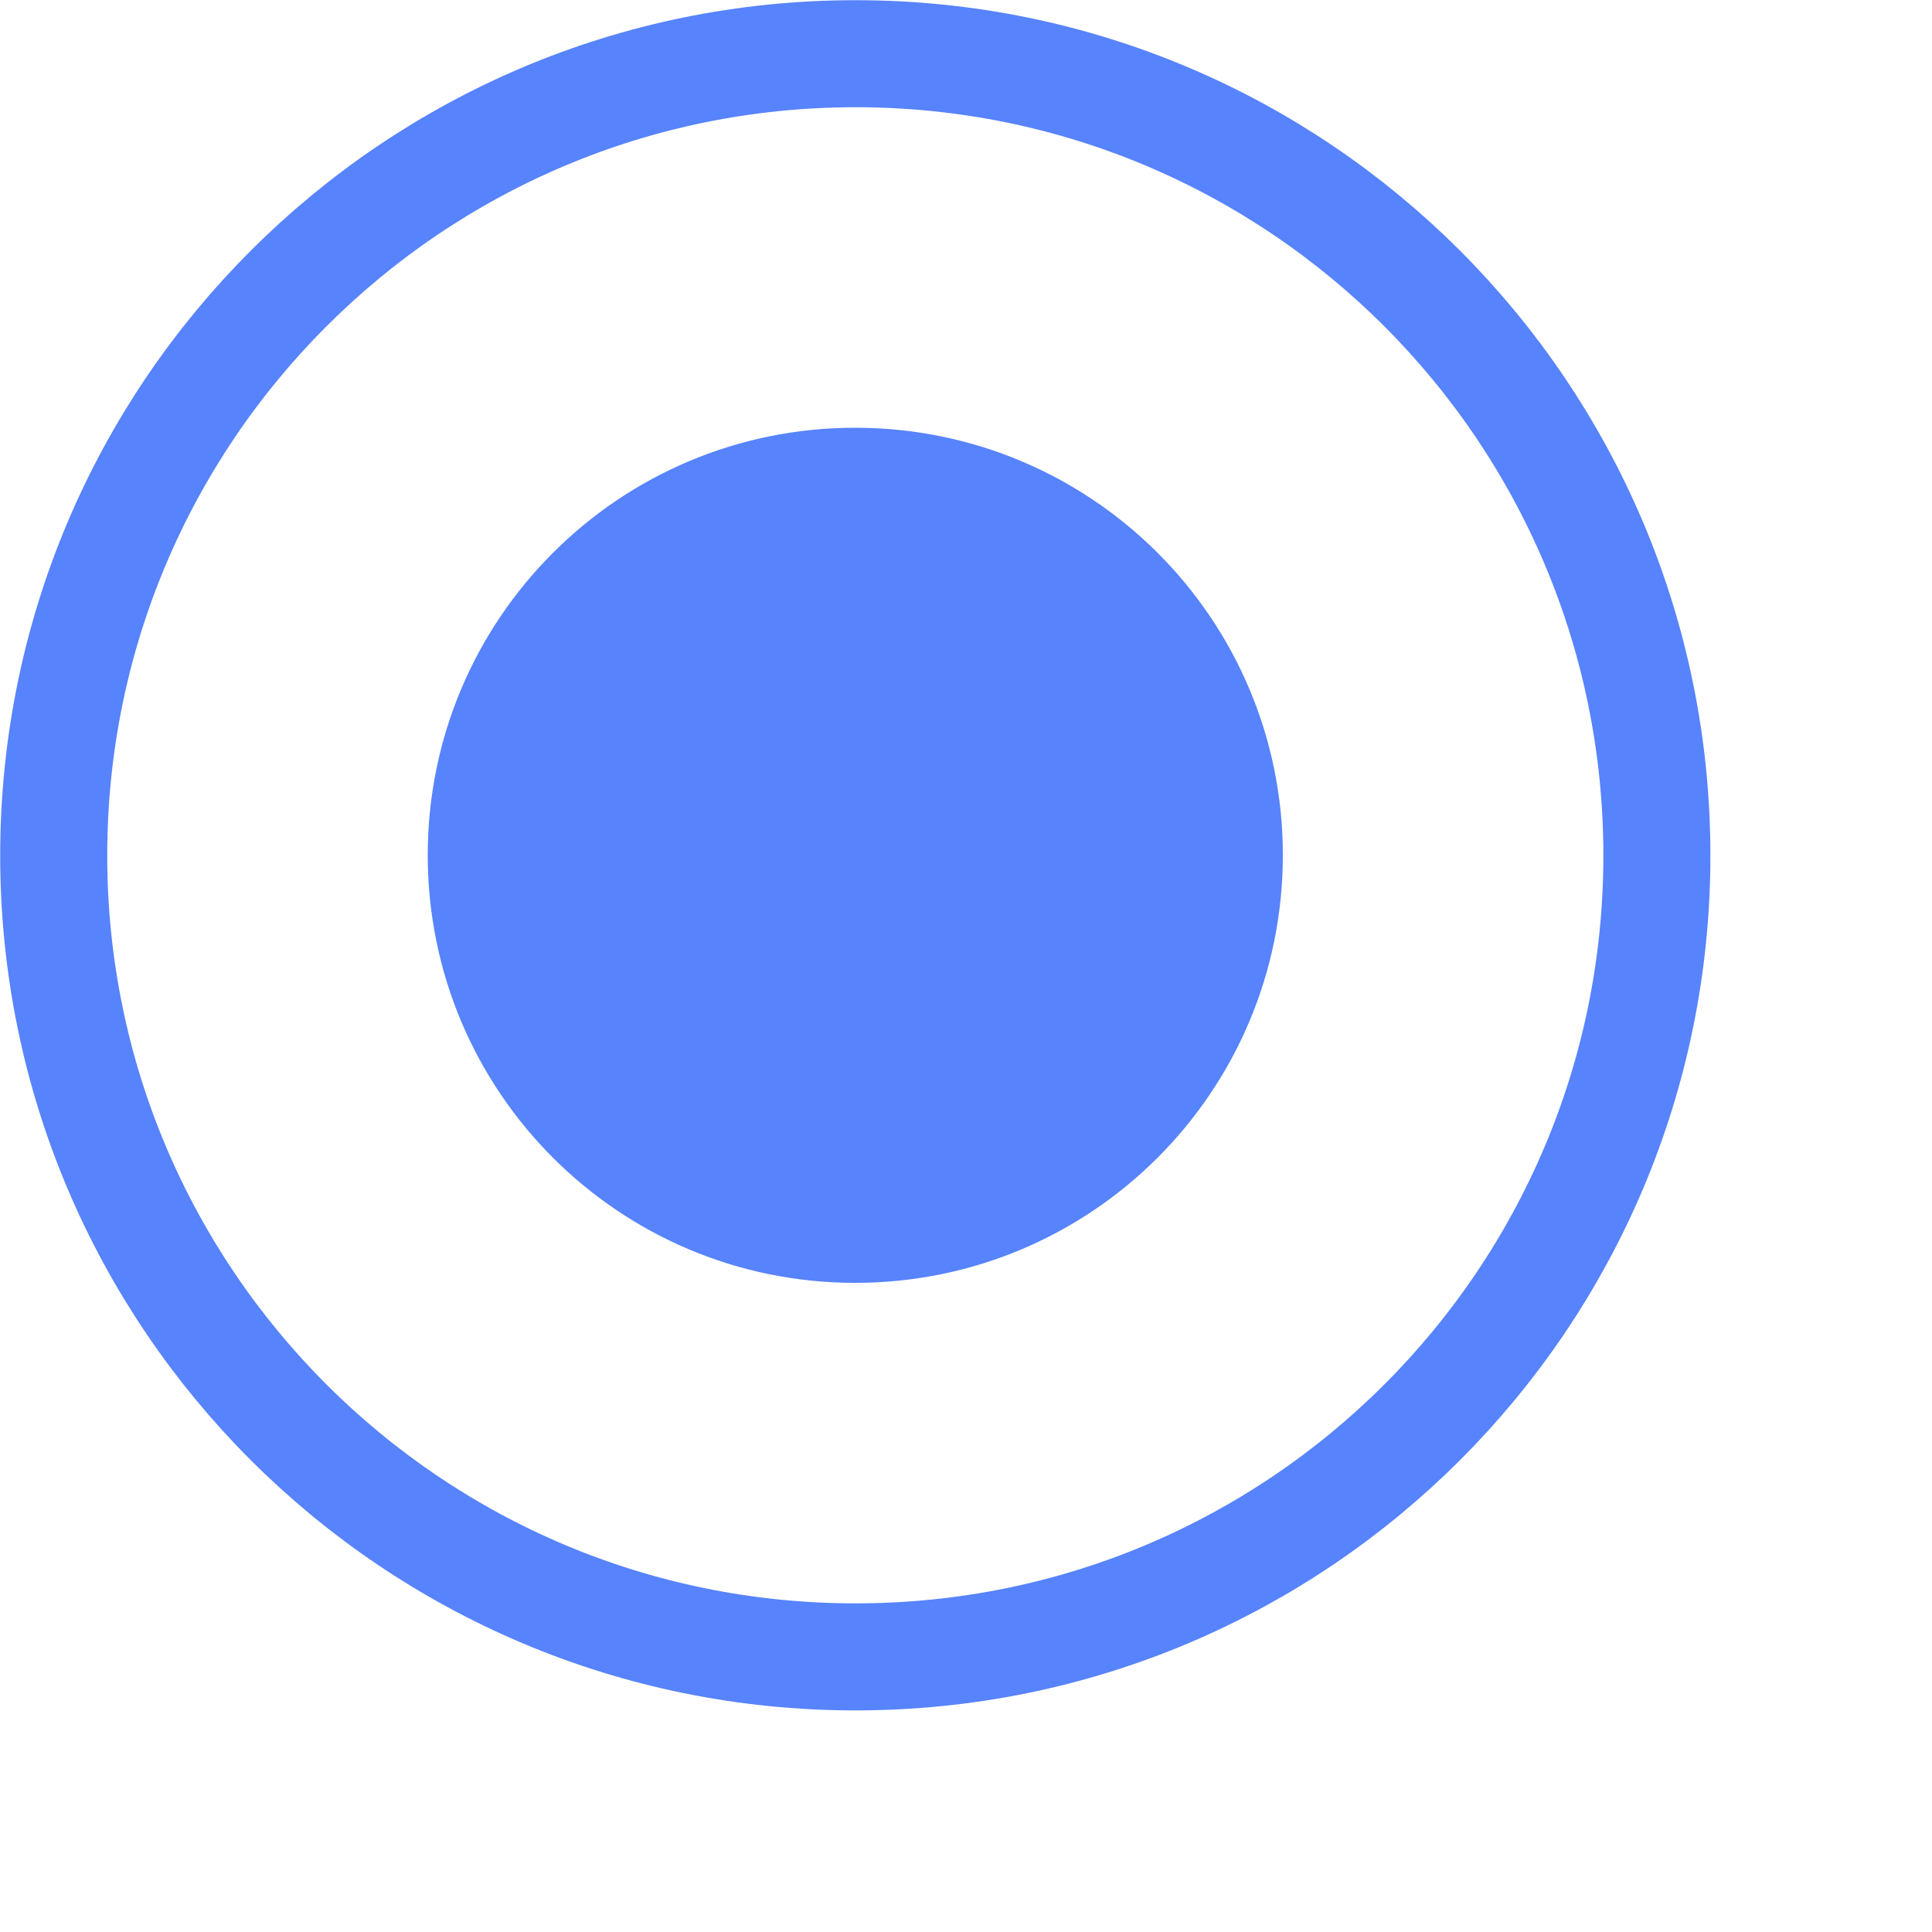 <?xml version="1.0" encoding="utf-8"?>
<svg xmlns="http://www.w3.org/2000/svg" fill="none" height="100%" overflow="visible" preserveAspectRatio="none" style="display: block;" viewBox="0 0 5 5" width="100%">
<g id="Group 7">
<path d="M2.214 0.139C3.36 0.139 4.288 1.068 4.288 2.214C4.288 3.36 3.36 4.288 2.214 4.288C1.068 4.288 0.139 3.36 0.139 2.214C0.139 1.068 1.068 0.139 2.214 0.139Z" id="Oval" stroke="#5783FC" stroke-width="0.277"/>
<path clip-rule="evenodd" d="M2.213 3.32C2.825 3.32 3.32 2.825 3.32 2.213C3.32 1.602 2.825 1.107 2.213 1.107C1.602 1.107 1.107 1.602 1.107 2.213C1.107 2.825 1.602 3.32 2.213 3.32Z" fill="#5783FC" fill-rule="evenodd" id="Oval Copy"/>
</g>
</svg>